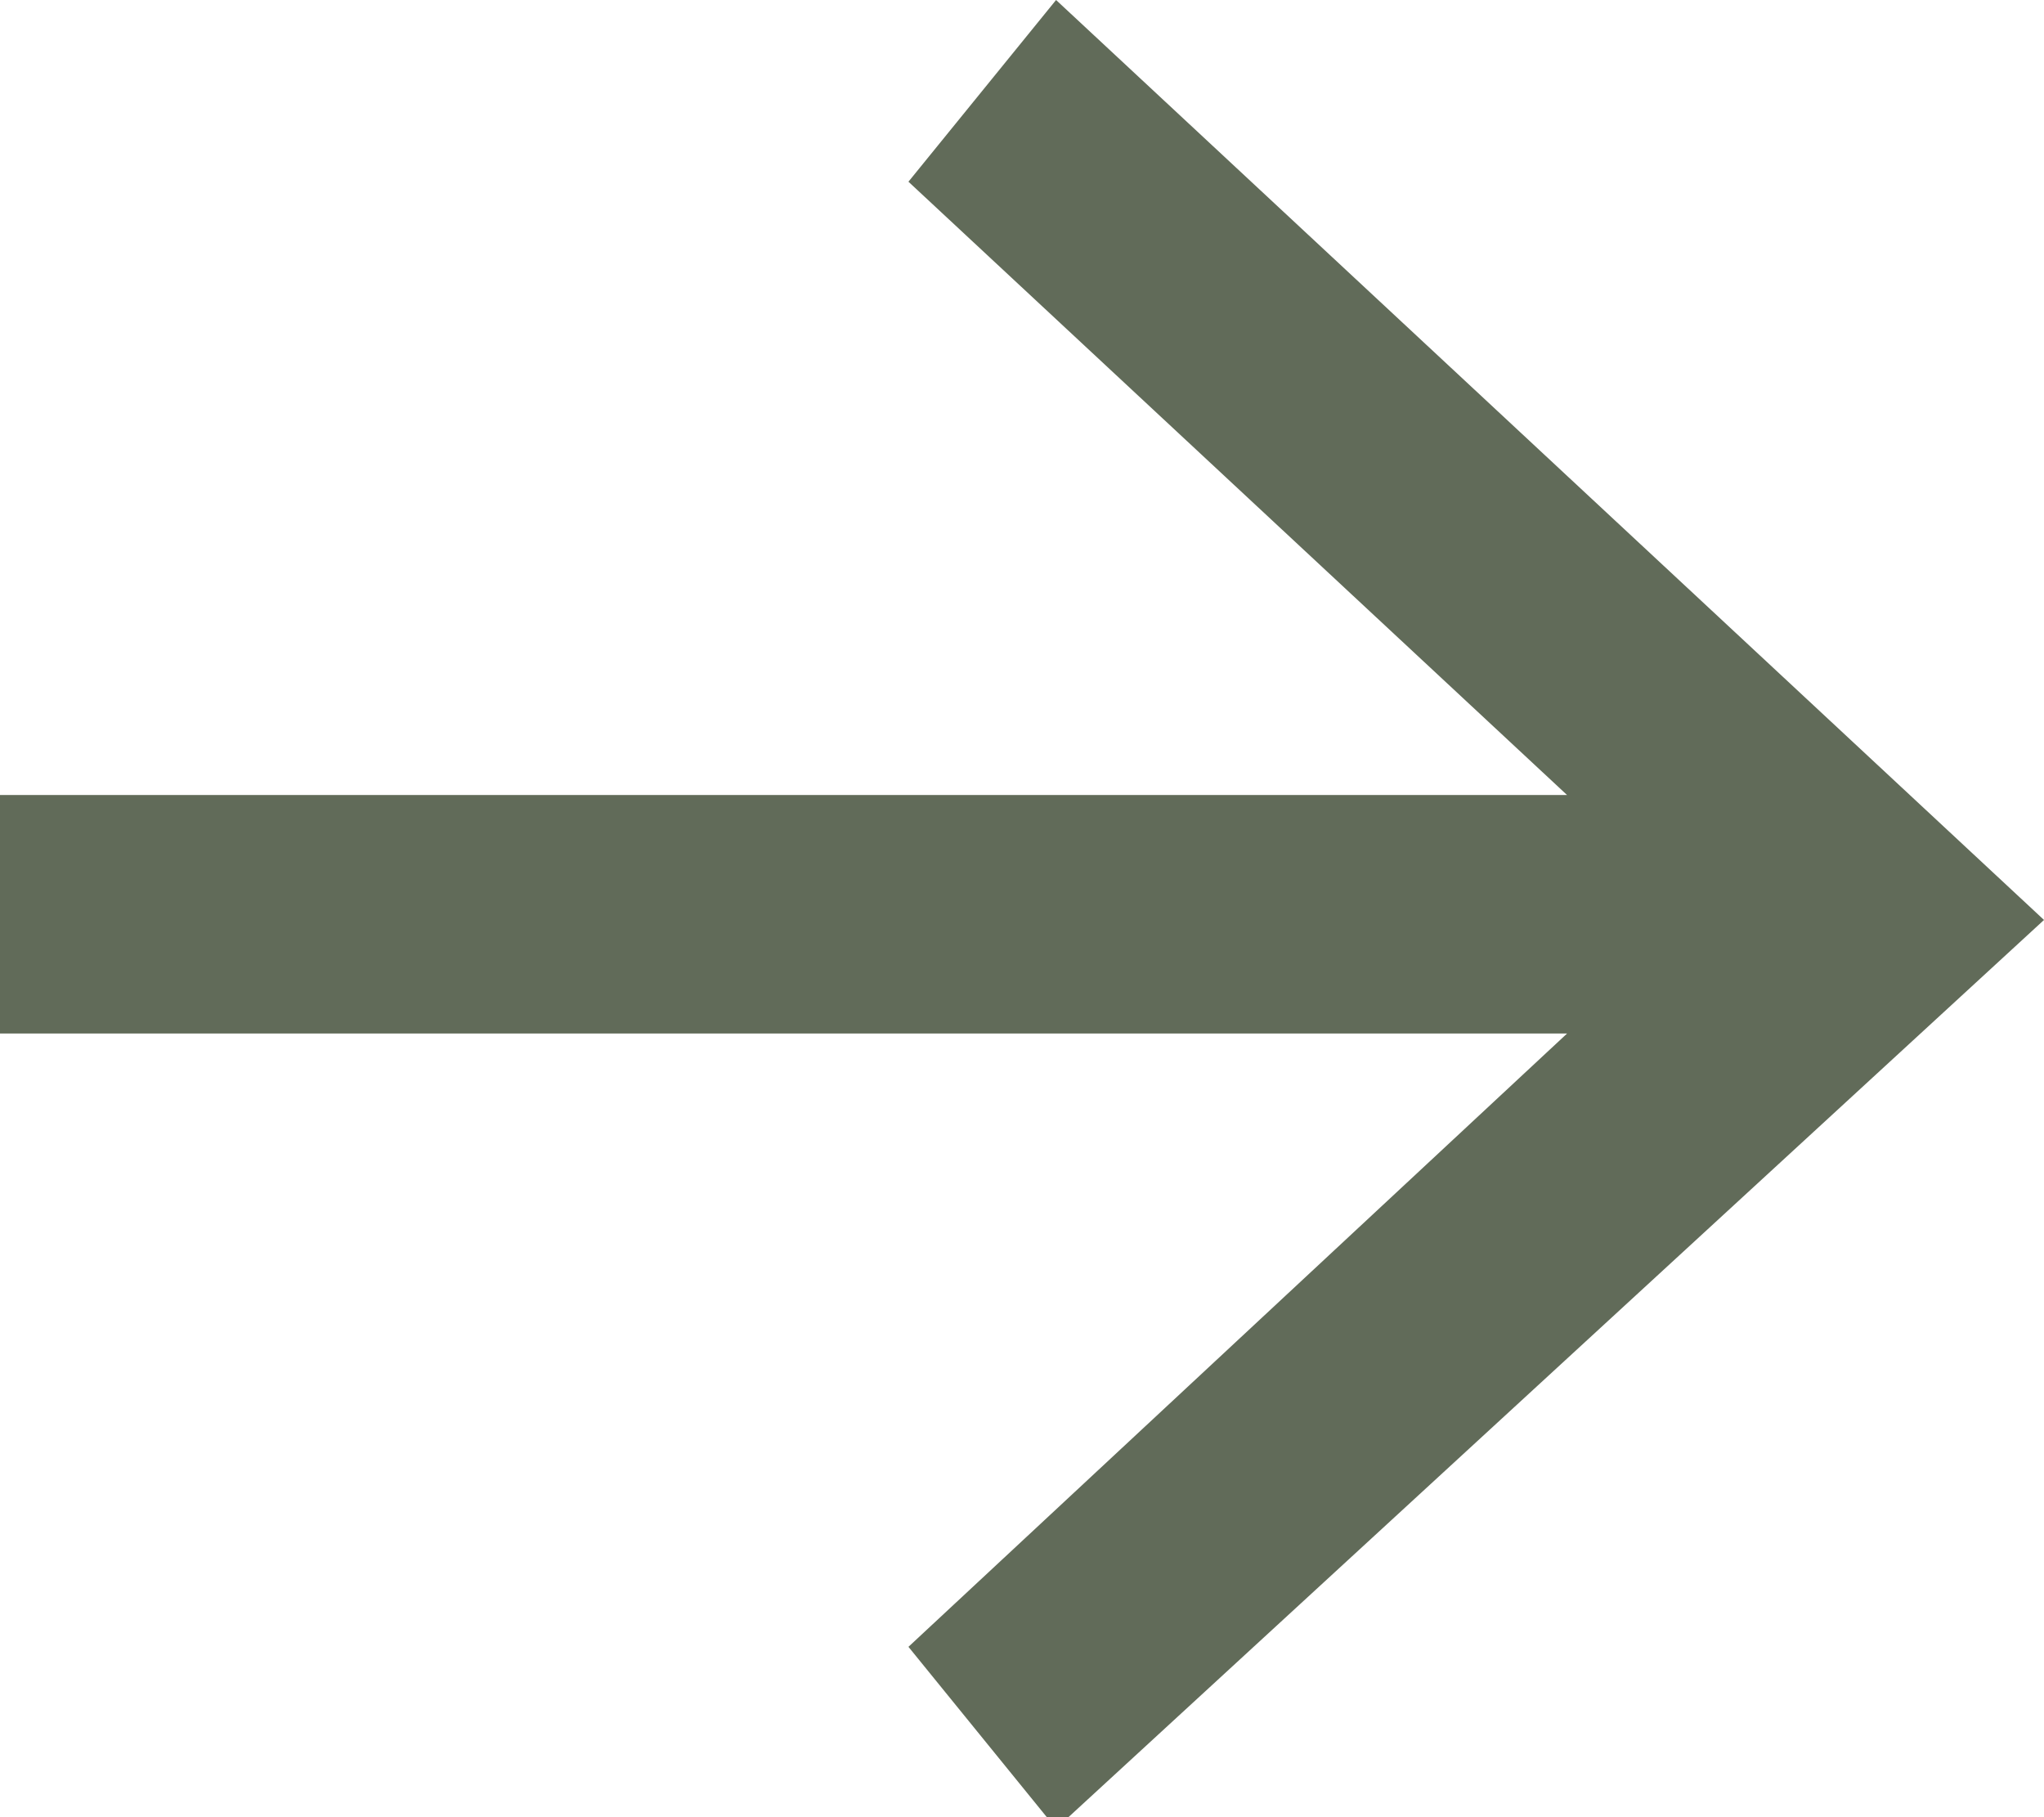 <?xml version="1.0" encoding="UTF-8"?>
<svg id="Layer_1" xmlns="http://www.w3.org/2000/svg" version="1.1" xmlns:xlink="http://www.w3.org/1999/xlink" viewBox="0 0 18 16">
  <!-- Generator: Adobe Illustrator 29.1.0, SVG Export Plug-In . SVG Version: 2.1.0 Build 142)  -->
  <defs>
    <style>
      .st0 {
        fill: #616b59;
      }

      .st1 {
        fill: none;
      }

      .st2 {
        clip-path: url(#clippath);
      }
    </style>
    <clipPath id="clippath">
      <rect class="st1" width="18" height="16"/>
    </clipPath>
  </defs>
  <g class="st2">
    <path class="st0" d="M9.3,0l-1.3,1.6,5.8,5.4H0v2.1h13.8l-5.8,5.4,1.3,1.6,8.7-8L9.3,0Z"/>
  </g>
</svg>